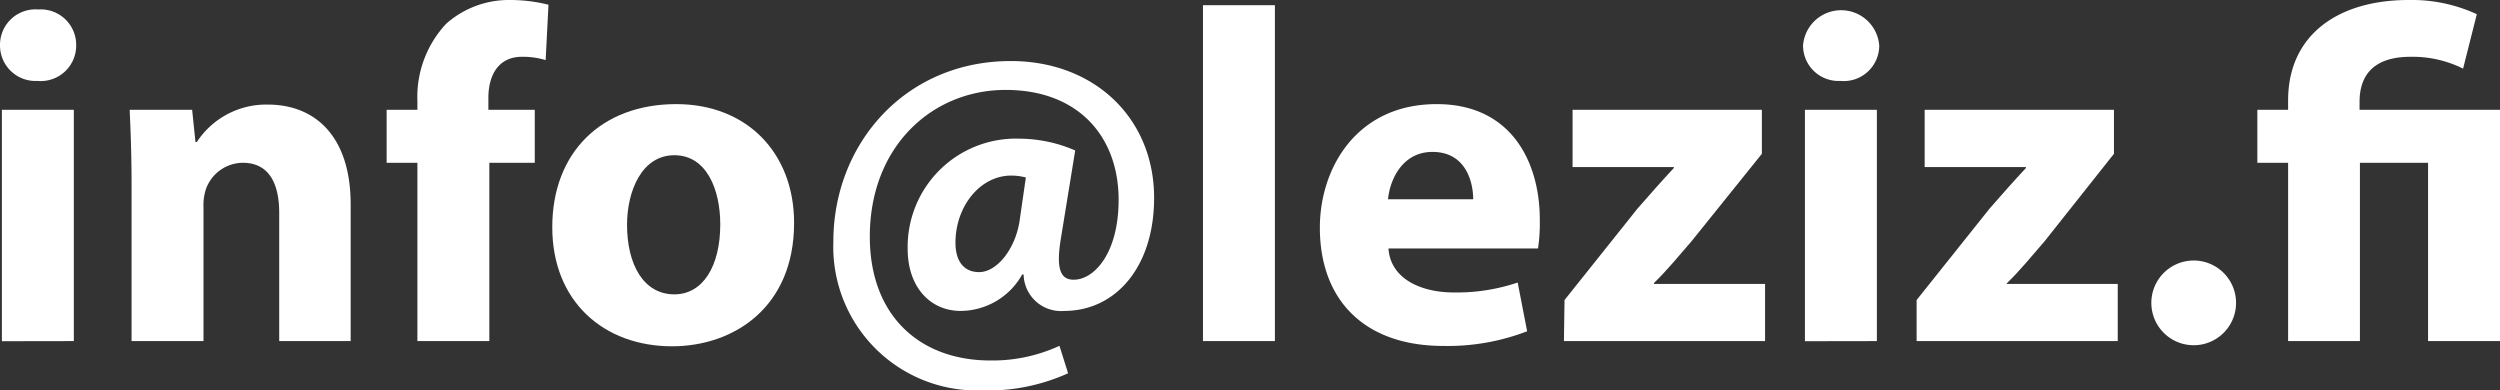 <svg xmlns="http://www.w3.org/2000/svg" viewBox="0 0 211.31 32.99"><rect x="0" y="0" width="211.31" height="32.99" fill="#333333" stroke="none"/><defs><style>.cls-1{fill:#fff;}</style></defs><title>leziz_email</title><g id="Layer_2" data-name="Layer 2"><g id="Layer_1-2" data-name="Layer 1"><path class="cls-1" d="M6.44,3.84a3,3,0,0,1-3.28,3A3,3,0,0,1,0,3.84,3,3,0,0,1,3.24.8,3,3,0,0,1,6.44,3.84Zm-6.28,25V9.28H6.24V28.83Z"/><path class="cls-1" d="M11.12,15.52c0-2.44-.08-4.48-.16-6.24h5.28L16.52,12h.12a7,7,0,0,1,6-3.16c4,0,7,2.68,7,8.44V28.83H23.6V18c0-2.52-.88-4.24-3.08-4.24A3.34,3.34,0,0,0,17.4,16a4.38,4.38,0,0,0-.2,1.52V28.83H11.12Z"/><path class="cls-1" d="M35.28,28.83V13.76h-2.6V9.28h2.6V8.52A9.05,9.05,0,0,1,37.72,2a8,8,0,0,1,5.44-2,13.34,13.34,0,0,1,3.2.4l-.24,4.68a6.58,6.58,0,0,0-2-.28c-2,0-2.84,1.56-2.84,3.48v1h3.92v4.48H41.36V28.83Z"/><path class="cls-1" d="M67.12,18.84C67.12,26,62,29.27,56.8,29.27c-5.72,0-10.12-3.75-10.12-10.07S50.84,8.8,57.16,8.8C63.12,8.8,67.12,12.92,67.12,18.84ZM53,19c0,3.36,1.4,5.88,4,5.88,2.4,0,3.88-2.36,3.88-5.92,0-2.88-1.12-5.84-3.88-5.84S53,16.16,53,19Z"/><path class="cls-1" d="M90.28,31.55A16.51,16.51,0,0,1,82.92,33,12.14,12.14,0,0,1,70.44,20.4c0-8.16,6-15.24,15-15.24,7.07,0,12.11,4.84,12.11,11.56,0,5.88-3.28,9.56-7.59,9.56a3.16,3.16,0,0,1-3.44-3.08H86.4a6,6,0,0,1-5.2,3.08c-2.56,0-4.48-2-4.48-5.24a9.15,9.15,0,0,1,9.4-9.32,11.92,11.92,0,0,1,4.76,1l-1.21,7.44c-.39,2.36-.12,3.44,1,3.48,1.72.08,3.88-2.12,3.88-6.76C94.55,11.6,91.2,7.6,85,7.6S73.52,12.36,73.52,20c0,6.71,4.24,10.47,10.2,10.47a13.52,13.52,0,0,0,5.83-1.24ZM86.71,15a5,5,0,0,0-1.23-.16c-2.64,0-4.72,2.6-4.72,5.68,0,1.52.68,2.48,2,2.48,1.48,0,3-1.88,3.4-4.2Z"/><path class="cls-1" d="M101.68.44h6.08V28.83h-6.08Z"/><path class="cls-1" d="M117.36,21c.16,2.52,2.68,3.72,5.52,3.72a16.11,16.11,0,0,0,5.4-.84l.8,4.12A18.69,18.69,0,0,1,122,29.24c-6.64,0-10.44-3.84-10.44-10,0-5,3.08-10.44,9.88-10.44,6.32,0,8.71,4.92,8.71,9.76A14.71,14.71,0,0,1,130,21Zm7.16-4.16c0-1.48-.64-4-3.44-4-2.56,0-3.6,2.36-3.76,4Z"/><path class="cls-1" d="M132.24,25.36l6.16-7.72c1.12-1.28,2-2.28,3.08-3.44v-.08h-8.56V9.28h16V13L143,20.36c-1.08,1.24-2.08,2.48-3.2,3.56V24h9.39v4.83h-17Z"/><path class="cls-1" d="M158.84,3.84a3,3,0,0,1-3.28,3,3,3,0,0,1-3.16-3,3.23,3.23,0,0,1,6.44,0Zm-6.28,25V9.28h6.08V28.83Z"/><path class="cls-1" d="M162,25.36l6.16-7.72c1.12-1.28,2-2.28,3.08-3.44v-.08h-8.56V9.28h16V13l-5.87,7.4c-1.08,1.24-2.08,2.48-3.2,3.56V24H179v4.83H162Z"/><path class="cls-1" d="M181.84,25.6a3.58,3.58,0,1,1,7.16,0,3.58,3.58,0,1,1-7.16,0Z"/><path class="cls-1" d="M193.4,28.83V13.76h-2.6V9.28h2.6v-.8C193.4,3,197.56,0,203.59,0a13.11,13.11,0,0,1,5.76,1.2l-1.16,4.6a9.58,9.58,0,0,0-4.44-1c-3.2,0-4.31,1.64-4.31,3.8v.68h11.87V28.83h-6.08V13.76h-5.76V28.83Z"/></g></g></svg>